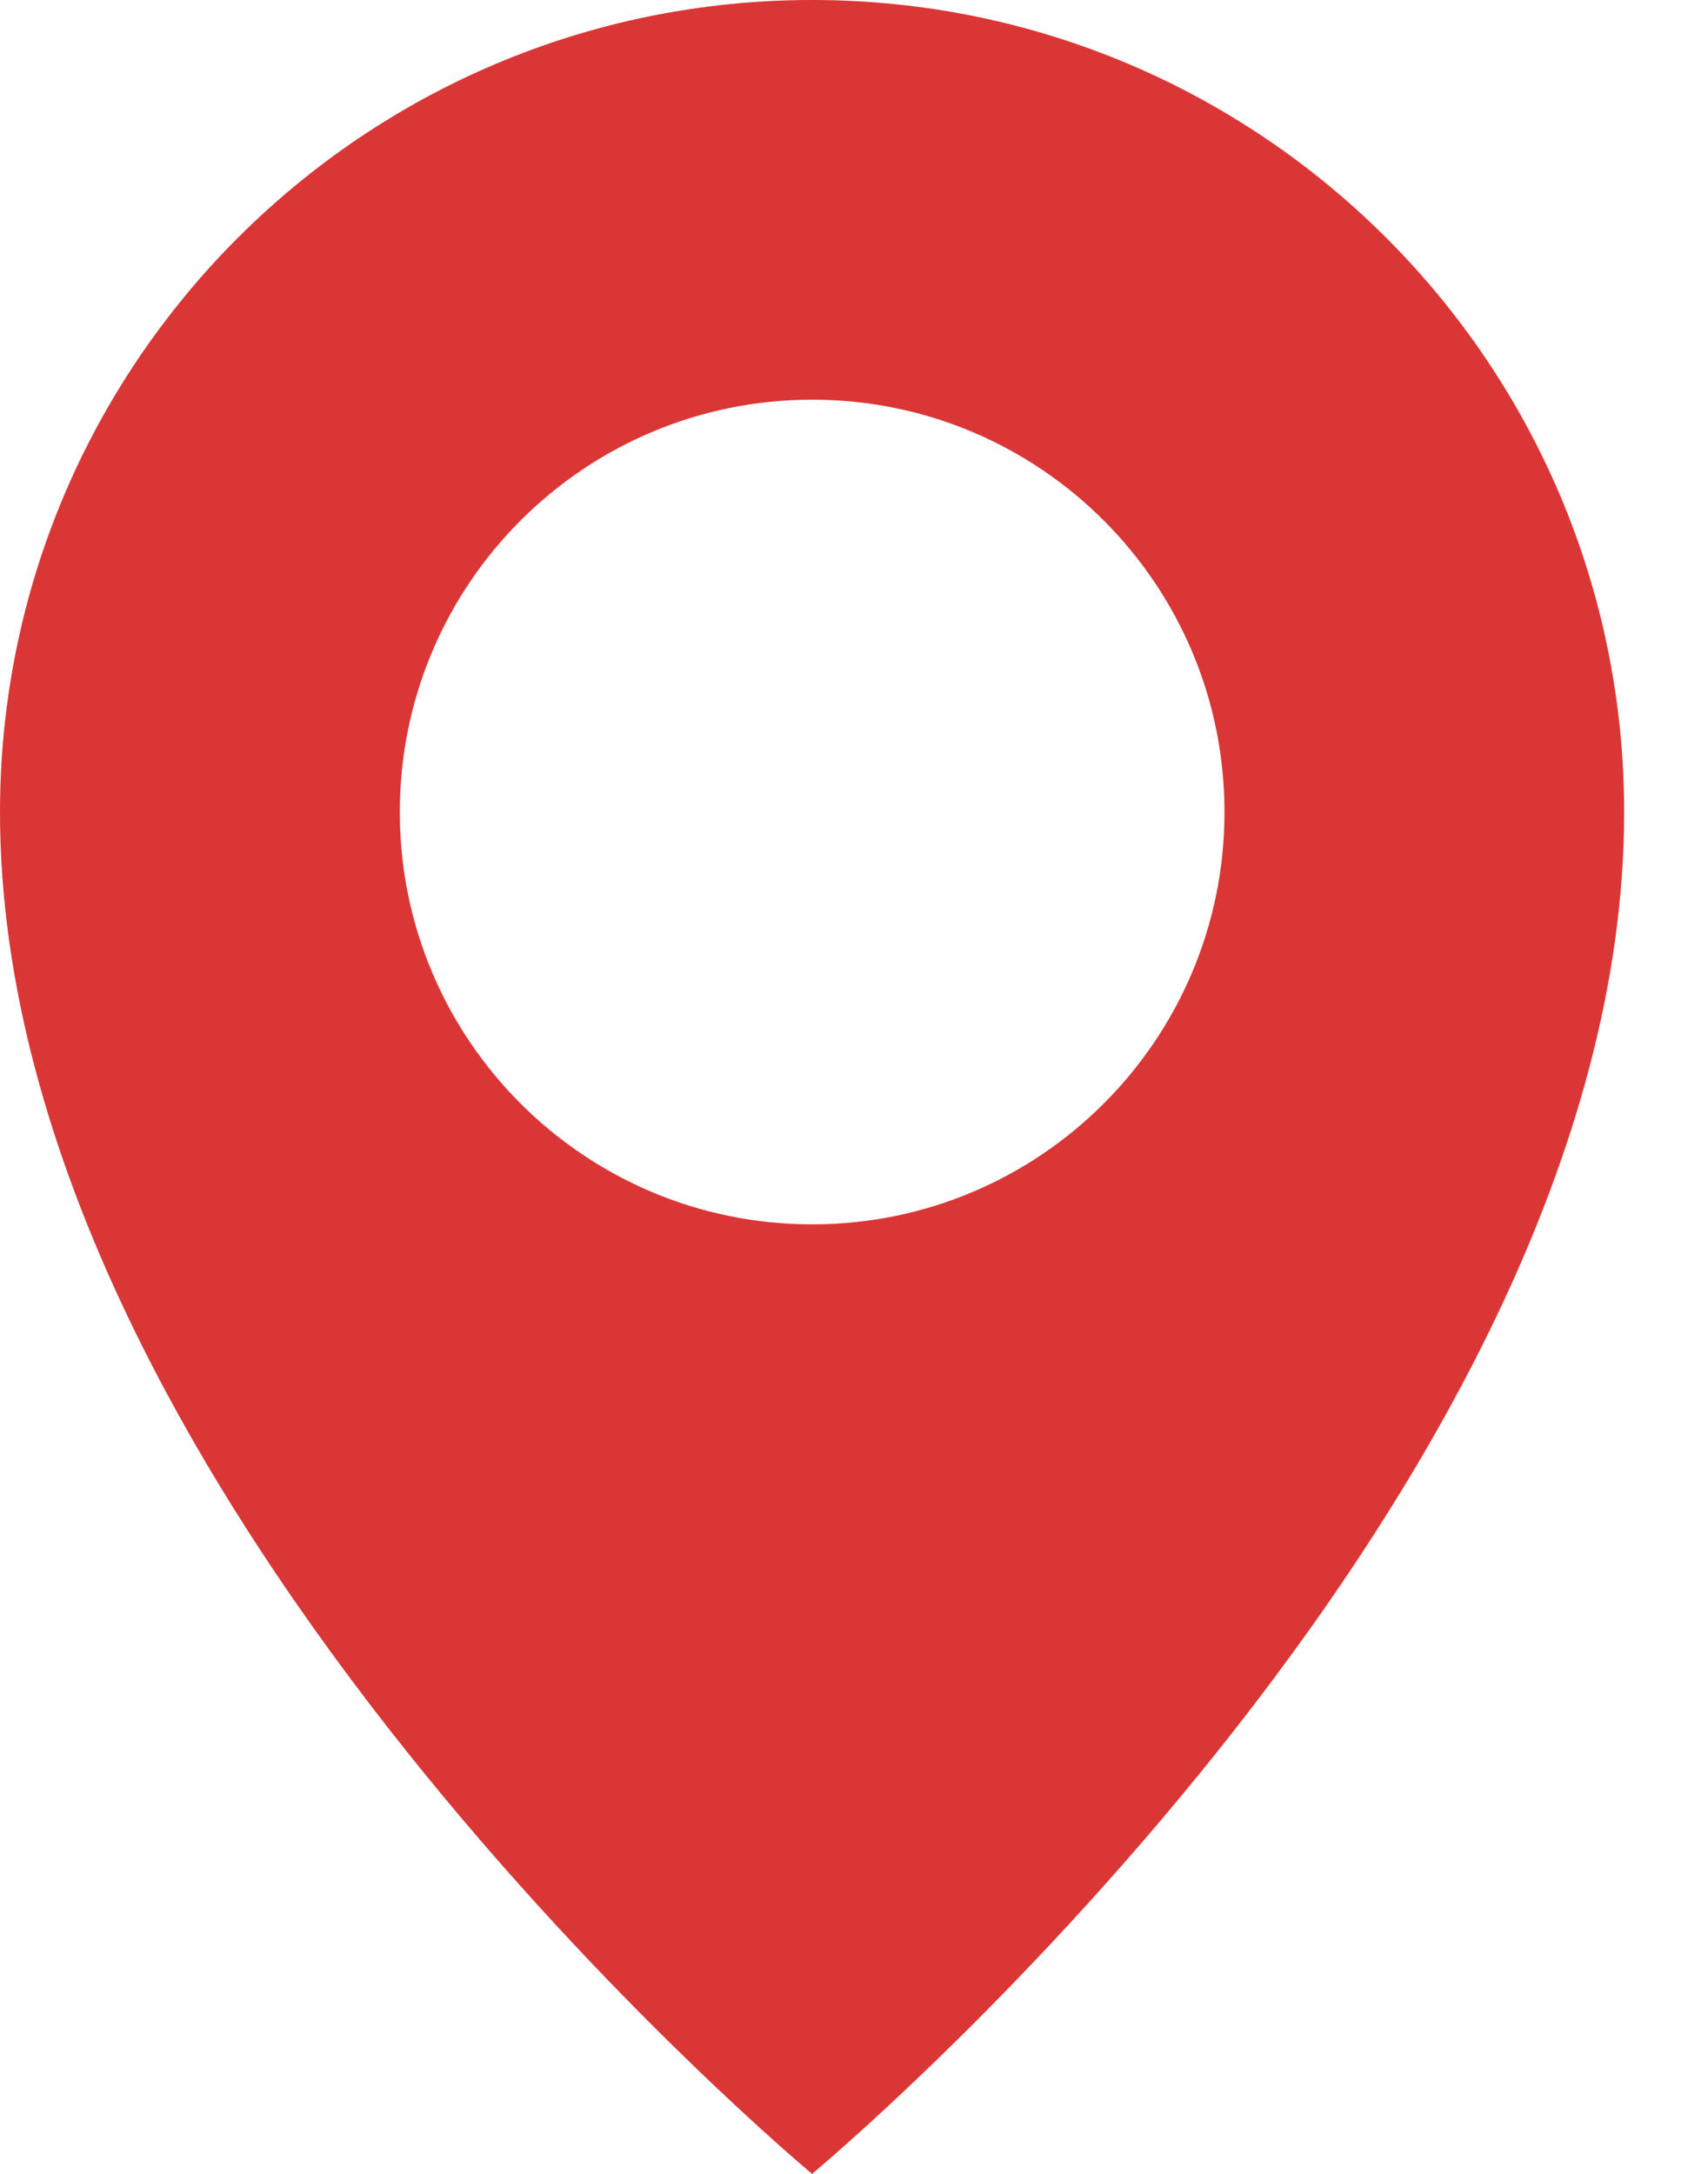 <?xml version="1.0" encoding="UTF-8"?> <svg xmlns="http://www.w3.org/2000/svg" width="11" height="14" viewBox="0 0 11 14" fill="none"> <path fill-rule="evenodd" clip-rule="evenodd" d="M5.23 14C5.23 14 10.46 9.655 10.46 5.23C10.46 2.341 8.118 0 5.23 0C2.341 0 0 2.341 0 5.23C0 9.655 5.23 14 5.23 14ZM5.231 7.885C6.697 7.885 7.886 6.696 7.886 5.23C7.886 3.763 6.697 2.574 5.231 2.574C3.764 2.574 2.575 3.763 2.575 5.23C2.575 6.696 3.764 7.885 5.231 7.885Z" fill="#DB3636"></path> </svg> 